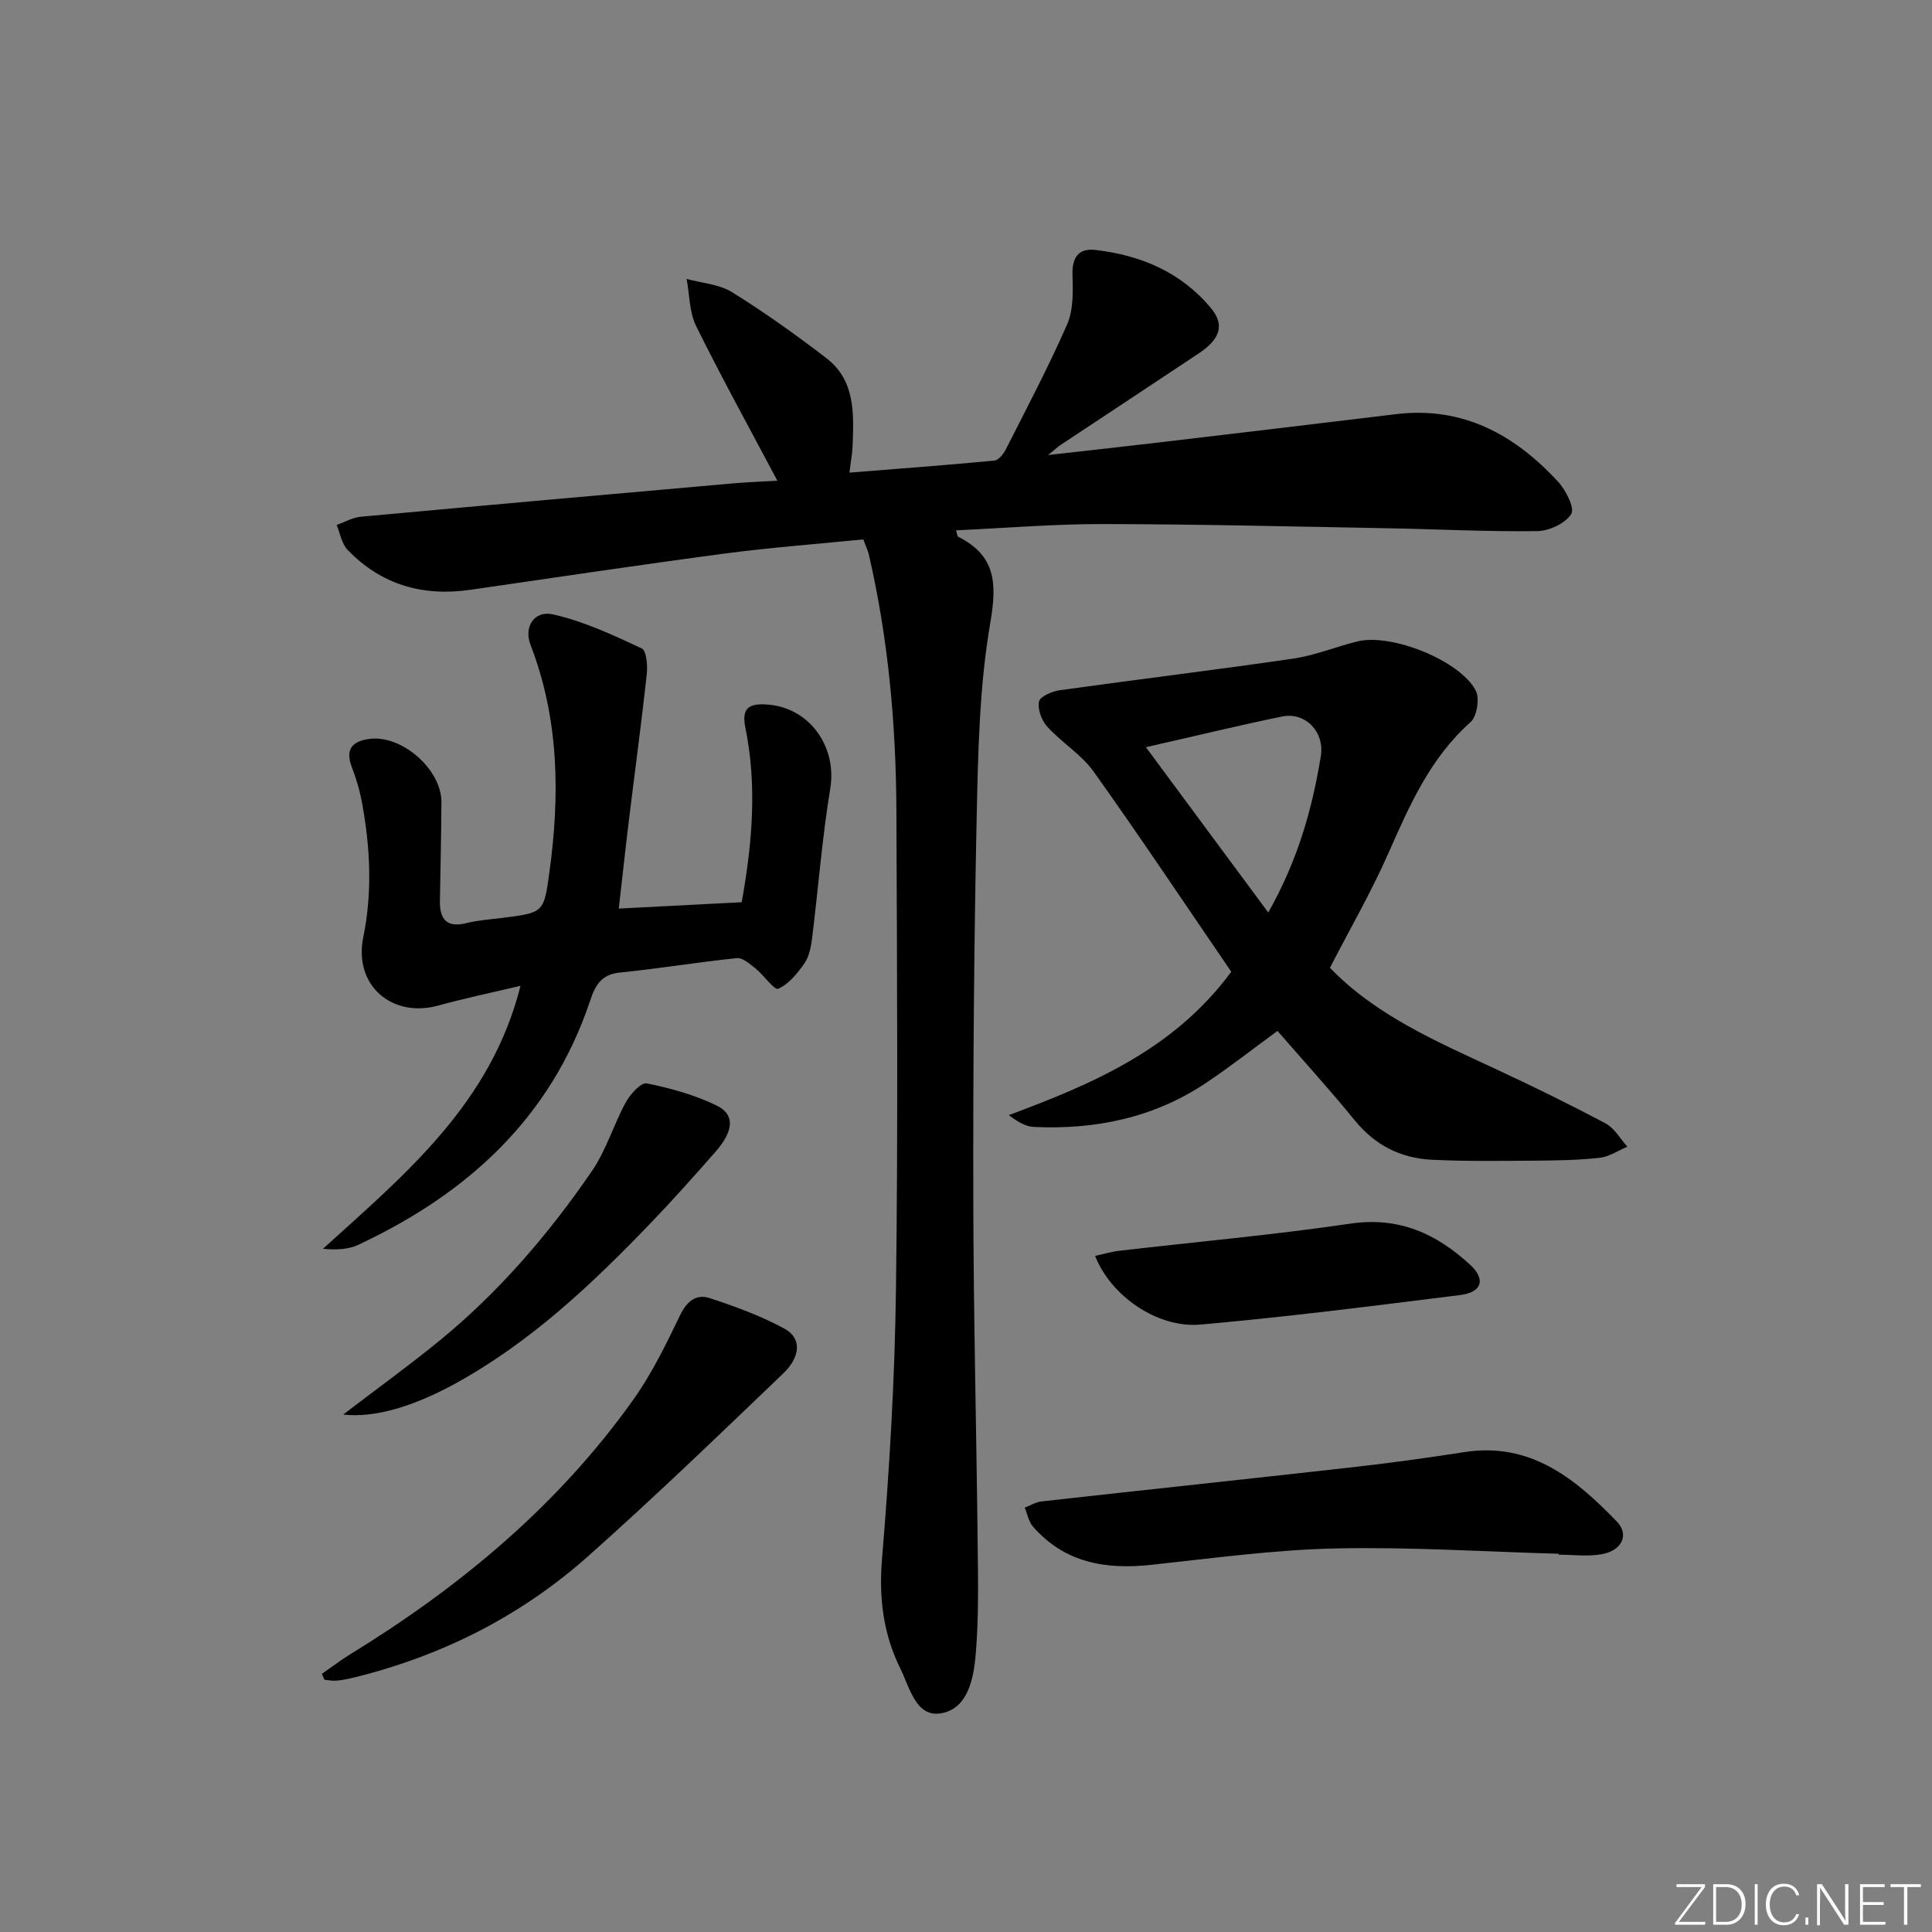 <svg enable-background="new 0 0 400 400" viewBox="0 0 400 400" xmlns="http://www.w3.org/2000/svg"><rect x="0" y="0" width="400" height="400" fill="#808080" stroke="none"/><g fill="#fafbfc"><path d="m346.9 398 5.4-7.3h-5.2v-.6h5.9v.6l-5.4 7.2h5.5l-.1.6h-6.2v-.5z"/><path d="m354.7 390.1h2.8c2.3 0 3.9 1.6 3.9 4.1s-1.6 4.3-3.9 4.3h-2.8zm.6 7.8h2c2.2 0 3.3-1.6 3.3-3.6 0-1.8-1-3.6-3.3-3.6h-2z"/><path d="m363.9 390.1v8.4h-.6v-8.4z"/><path d="m372.5 396.3c-.4 1.3-1.4 2.3-3.2 2.3-2.4 0-3.7-1.9-3.7-4.3 0-2.3 1.2-4.3 3.7-4.3 1.8 0 2.9 1 3.2 2.4h-.6c-.4-1.1-1.1-1.8-2.5-1.8-2.1 0-3 1.9-3 3.7s.9 3.7 3 3.7c1.4 0 2.1-.7 2.5-1.7z"/><path d="m373.8 398.5v-1.5h.6v1.5z"/><path d="m376.2 398.5v-8.4h1c1.3 2 4.4 6.7 4.9 7.6-.1-1.2-.1-2.4-.1-3.8v-3.8h.7v8.4h-.9c-1.2-1.9-4.4-6.8-5-7.7.1 1.1 0 2.3 0 3.9v3.9h-.6z"/><path d="m390 394.4h-4.3v3.5h4.7l-.1.6h-5.2v-8.4h5.1v.6h-4.5v3.1h4.3z"/><path d="m394.2 390.7h-2.8v-.6h6.3v.6h-2.8v7.8h-.7z"/></g><path d="m178.74 111.68c-9.52.95-19.11 1.66-28.62 2.92-17.59 2.33-35.15 4.97-52.71 7.51-9.87 1.43-18.52-1.03-25.47-8.3-1.21-1.27-1.52-3.4-2.24-5.13 1.65-.58 3.27-1.53 4.96-1.69 25.65-2.36 51.3-4.63 76.96-6.9 3.09-.27 6.2-.38 9.32-.57-5.81-10.96-11.56-21.38-16.82-32.03-1.42-2.87-1.35-6.47-1.96-9.74 3.16.87 6.73 1.08 9.4 2.74 6.73 4.18 13.21 8.81 19.51 13.64 6.03 4.62 5.71 11.51 5.45 18.19-.06 1.64-.38 3.26-.65 5.53 10.27-.82 20.15-1.55 30-2.49.86-.08 1.88-1.34 2.36-2.29 4.34-8.58 8.85-17.09 12.7-25.89 1.31-3 1.23-6.77 1.12-10.17-.12-3.64 1.16-5.67 4.75-5.26 9.38 1.08 17.7 4.59 23.89 12.01 2.9 3.48 1.99 6.41-2.49 9.4-9.53 6.34-19.09 12.65-28.64 18.98-.5.33-.93.75-2.56 2.07 8.82-1 16.17-1.8 23.52-2.67 16.16-1.91 32.32-3.83 48.48-5.79 13.85-1.68 24.59 4.23 33.59 13.99 1.61 1.75 3.48 5.46 2.72 6.68-1.22 1.94-4.55 3.5-7.01 3.54-10.31.14-20.62-.4-30.94-.59-19.64-.36-39.28-.84-58.93-.87-10.12-.02-20.23.83-30.49 1.3.24.77.25 1.23.44 1.32 7.77 3.93 8.07 9.59 6.65 17.83-2.27 13.19-2.53 26.8-2.82 40.25-.56 26.3-.75 52.62-.7 78.93.04 23.98.65 47.95.91 71.93.08 7.45.22 14.94-.4 22.35-.43 5.06-1.6 11.44-7.3 12.33-5.12.8-6.42-5.48-8.31-9.28-3.51-7.09-4.48-14.56-3.8-22.7 1.55-18.54 2.64-37.16 2.89-55.77.44-32.98.22-65.98.09-98.96-.07-17.98-1.67-35.84-5.75-53.4-.22-.8-.58-1.55-1.1-2.95z" fill="#010000"/><path d="m254.92 201.19c-9.59-14.02-18.82-27.87-28.48-41.42-2.55-3.57-6.61-6.02-9.61-9.31-1.17-1.28-2.03-3.6-1.72-5.2.2-1.04 2.68-2.13 4.26-2.35 16.09-2.25 32.23-4.19 48.31-6.54 4.54-.66 8.9-2.47 13.39-3.58 6.97-1.71 21.21 3.94 24.47 10.19.84 1.62.25 5.33-1.07 6.52-8.39 7.47-12.66 17.28-17.05 27.22-3.54 8.01-7.94 15.63-12.07 23.65 9.46 9.82 21.98 15.22 34.32 20.96 7.68 3.57 15.3 7.3 22.78 11.28 1.82.97 3 3.17 4.47 4.8-1.9.8-3.74 2.08-5.7 2.3-4.46.49-8.97.56-13.46.59-7.12.05-14.26.16-21.36-.19-6.4-.32-11.73-3-15.91-8.15-5.14-6.32-10.64-12.35-16-18.52-5.01 3.66-9.78 7.42-14.82 10.78-10.76 7.19-22.83 9.69-35.6 9.1-1.73-.08-3.42-1.07-5.2-2.45 17.53-6.52 34.24-13.66 46.05-29.68zm7.66-12.26c6.21-11.02 9.1-21.53 10.88-32.35.84-5.08-3.25-9.21-7.98-8.24-9.15 1.88-18.23 4.09-28.23 6.36 8.53 11.53 16.66 22.5 25.33 34.23z" fill="#010000"/><path d="m107.77 204.1c-6.12 1.45-11.61 2.59-17 4.08-9.66 2.67-17.58-4.21-15.56-14.12 1.9-9.32 1.45-18.5-.23-27.71-.47-2.59-1.23-5.17-2.17-7.63-1.43-3.77.34-5.3 3.71-5.74 6.68-.87 14.9 6.34 14.87 13.07-.03 6.83-.2 13.66-.31 20.49-.06 3.84 1.45 5.59 5.54 4.57 2.4-.6 4.92-.76 7.39-1.07 8.53-1.08 8.59-1.06 9.73-9.37 2.2-16.01 2.03-31.82-3.91-47.18-1.41-3.66.73-7.18 4.71-6.28 6.33 1.43 12.4 4.27 18.33 7.04 1 .47 1.23 3.61 1.03 5.43-1.1 10.06-2.47 20.09-3.69 30.14-.72 5.87-1.35 11.76-2.1 18.29 8.62-.44 16.85-.86 25.45-1.31 2.18-12.12 3.22-24.12.76-36.14-.88-4.3 1-5.02 4.45-4.8 8.84.58 14.55 8.73 13.13 17.38-1.7 10.3-2.48 20.75-3.78 31.12-.22 1.77-.62 3.73-1.61 5.14-1.44 2.06-3.22 4.27-5.39 5.21-.8.35-3-2.84-4.72-4.22-1.15-.92-2.64-2.24-3.85-2.12-8.09.83-16.13 2.18-24.23 2.99-3.87.39-5.08 2.66-6.15 5.85-8.13 24.28-25.44 39.95-48 50.52-2.06.97-4.52 1.07-7.3.82 16.99-15.44 34.73-29.96 40.9-54.45z" fill="#010000"/><path d="m322.72 321.69c-15.43-.43-30.88-1.44-46.29-1.1-12.73.28-25.45 2.04-38.14 3.4-9.43 1.01-17.92-.44-24.45-7.96-.88-1.02-1.13-2.58-1.68-3.89 1.16-.44 2.29-1.16 3.49-1.29 21.26-2.37 42.54-4.62 63.8-7.01 7.91-.89 15.8-1.96 23.67-3.19 13.73-2.15 23.02 5.46 31.61 14.35 2.63 2.72 1.12 6.01-3.08 6.78-2.89.53-5.96.1-8.95.1.02-.06.02-.13.02-.19z" fill="#010000"/><path d="m66.64 346.56c1.97-1.37 3.87-2.83 5.91-4.08 22.78-13.99 43.03-30.83 58.61-52.75 3.82-5.37 6.75-11.42 9.62-17.38 1.41-2.93 3.35-4.51 6.15-3.59 5.31 1.74 10.65 3.69 15.54 6.36 3.5 1.92 3.35 5.73-.36 9.29-13.34 12.77-26.63 25.6-40.43 37.86-14.02 12.45-30.45 20.68-48.72 25.12-1.12.27-2.26.49-3.4.58-.78.06-1.59-.13-2.39-.2-.18-.4-.35-.81-.53-1.21z" fill="#010000"/><path d="m71.05 292.87c7.12-5.44 13.69-10.19 19.96-15.31 12.31-10.07 22.6-22.06 31.55-35.12 2.96-4.32 4.48-9.6 7.02-14.25.91-1.67 3.16-4.12 4.32-3.89 4.96 1.01 9.99 2.39 14.51 4.61 3.81 1.87 3.49 5.26-.29 9.57-4.39 5-8.82 9.97-13.42 14.76-12.13 12.63-24.8 24.59-40.3 33.14-8.7 4.79-16.79 7.23-23.35 6.49z" fill="#010000"/><path d="m226.73 260.02c1.89-.41 3.43-.88 5.01-1.06 15.95-1.86 31.96-3.28 47.84-5.62 10.08-1.49 17.86 2.11 24.82 8.54 3.27 3.02 2.41 5.69-2.12 6.25-17.9 2.23-35.81 4.53-53.77 6.11-8.89.78-18.55-5.95-21.78-14.22z" fill="#010000"/></svg>